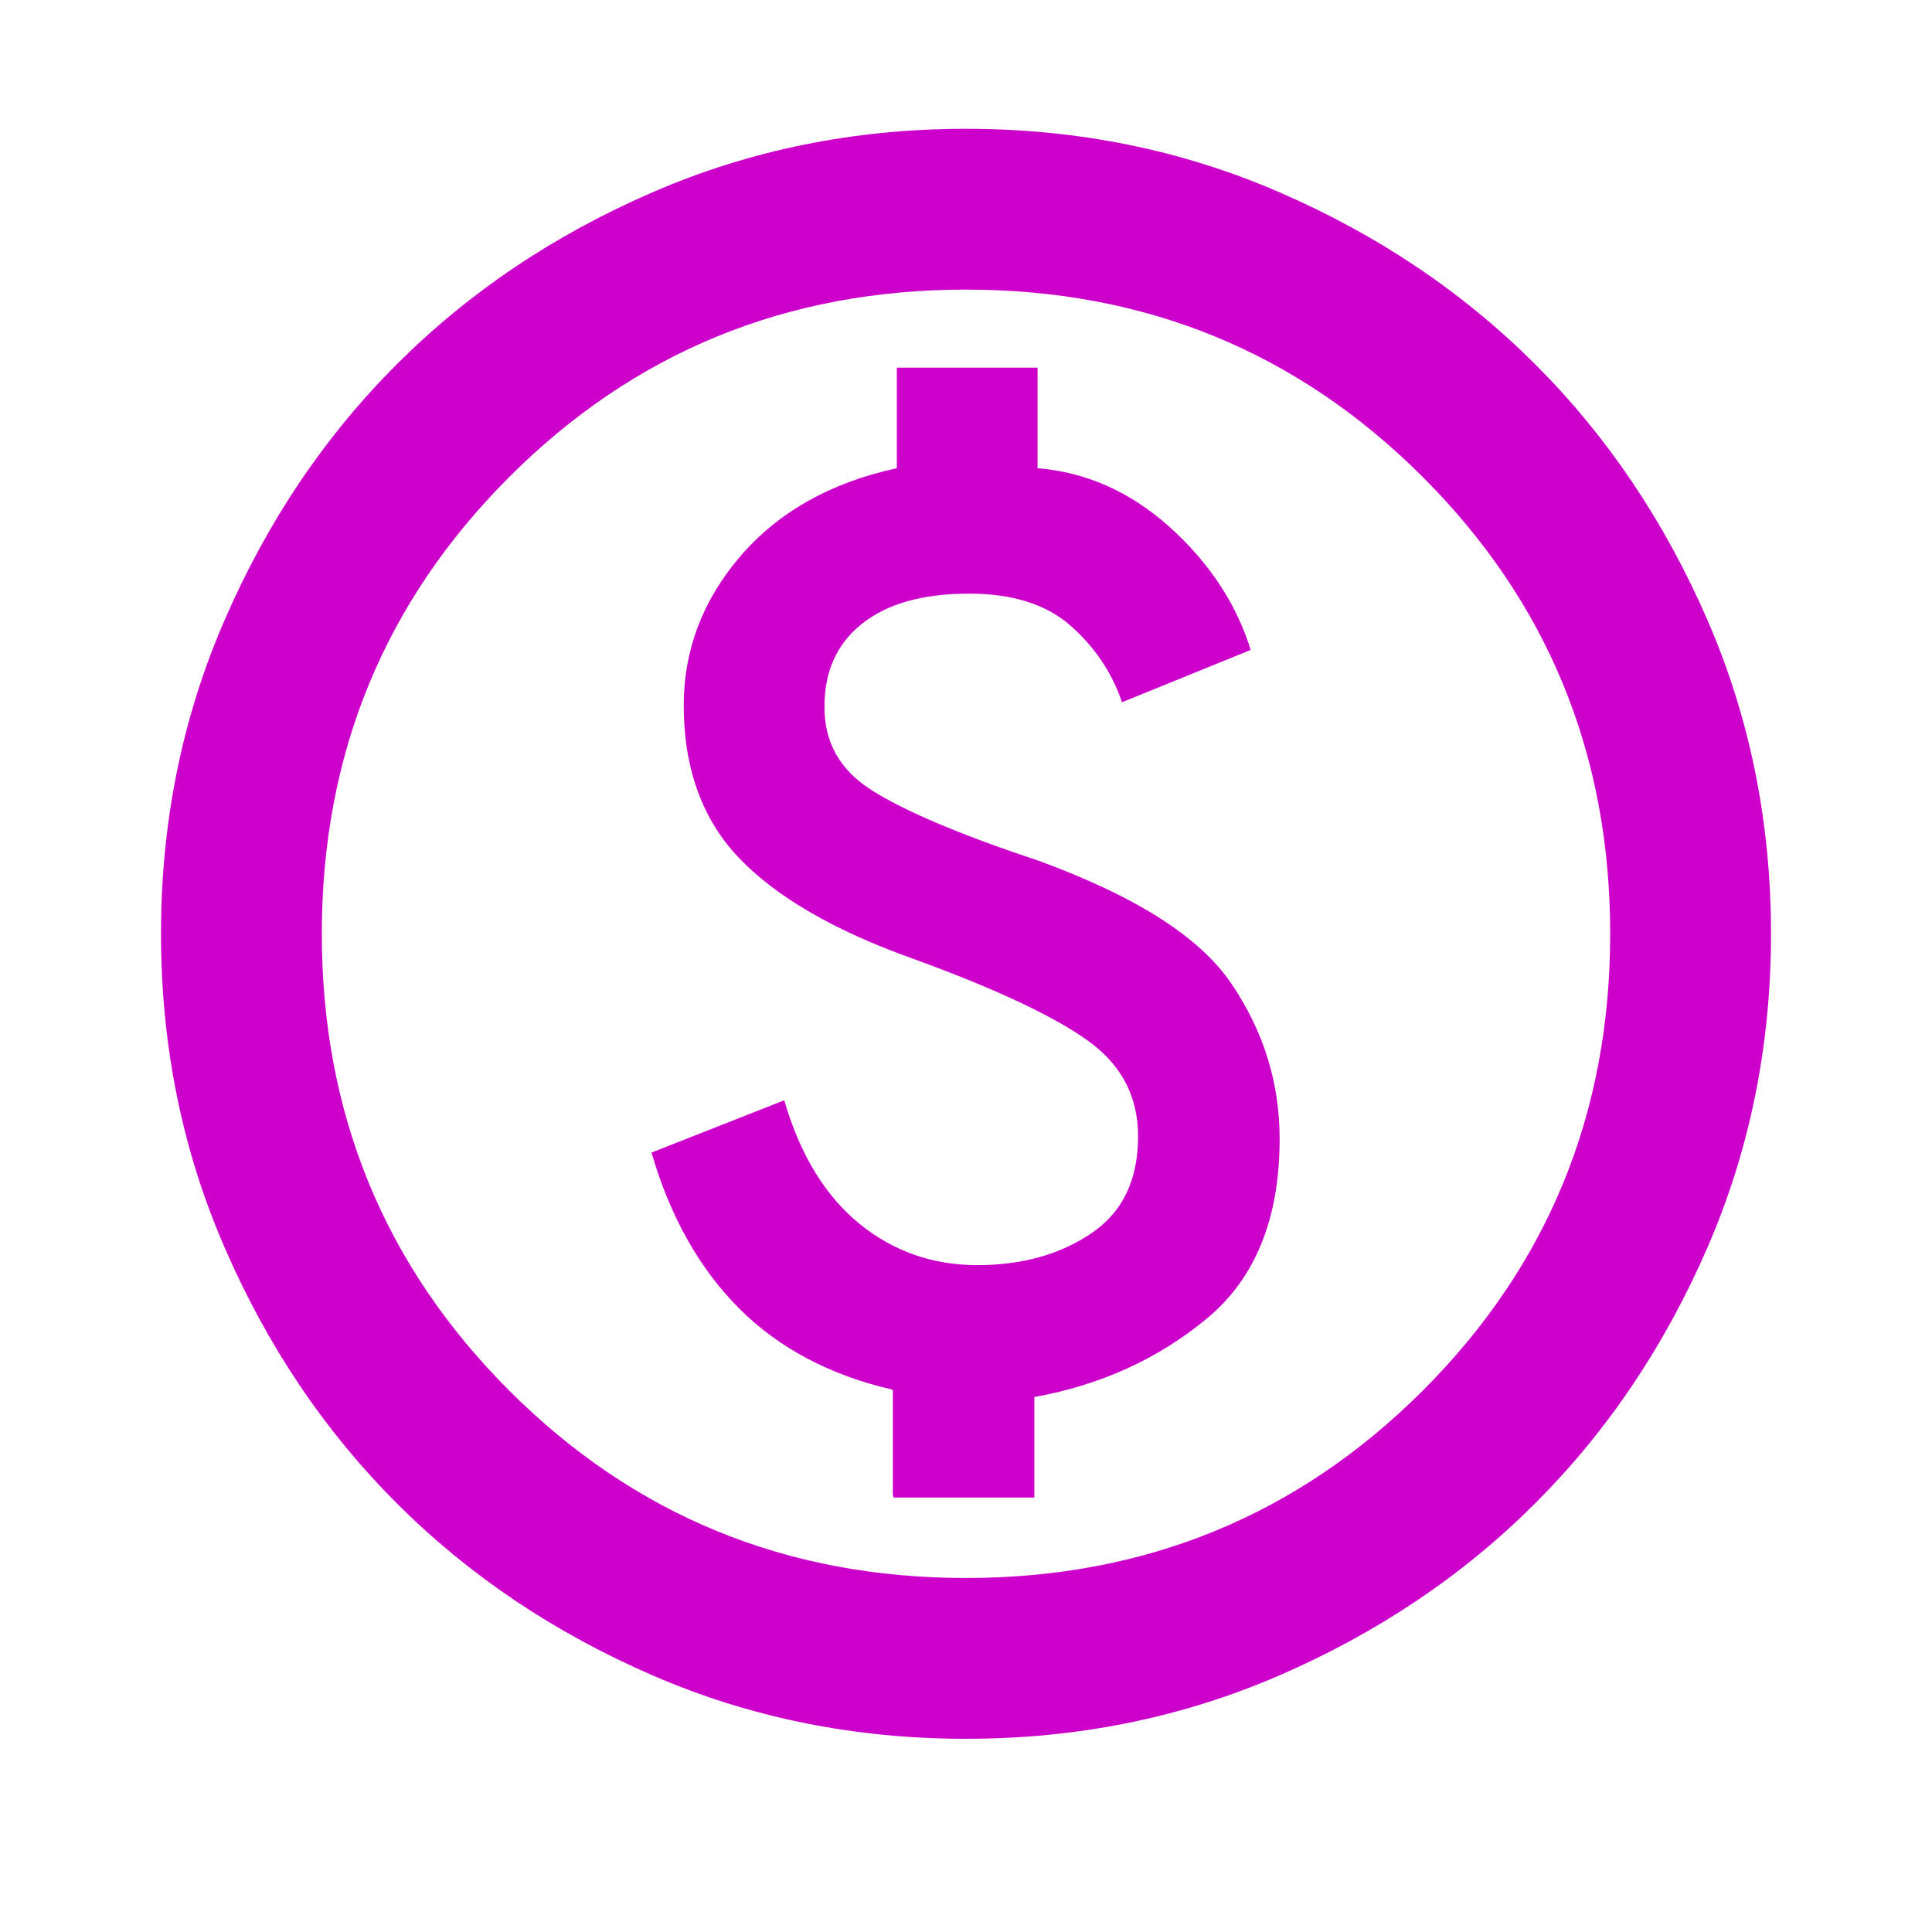 <?xml version="1.0" encoding="utf-8"?>
<svg xmlns="http://www.w3.org/2000/svg" fill="none" height="100%" overflow="visible" preserveAspectRatio="none" style="display: block;" viewBox="0 0 30 30" width="100%">
<g id="Capa_1">
<path d="M13.876 23.254H16.061V21.693C17.098 21.506 17.997 21.093 18.746 20.469C19.495 19.845 19.87 18.921 19.87 17.684C19.87 16.81 19.62 16.011 19.121 15.274C18.621 14.537 17.622 13.913 16.124 13.364C14.875 12.951 14.014 12.577 13.527 12.265C13.04 11.953 12.802 11.528 12.802 10.979C12.802 10.429 12.989 10.005 13.377 9.692C13.764 9.38 14.313 9.218 15.05 9.218C15.712 9.218 16.236 9.38 16.611 9.705C16.985 10.03 17.26 10.429 17.423 10.904L19.421 10.092C19.196 9.368 18.771 8.731 18.159 8.181C17.547 7.632 16.861 7.332 16.111 7.27V5.709H13.926V7.27C12.89 7.495 12.078 7.957 11.491 8.643C10.904 9.33 10.617 10.104 10.617 10.954C10.617 11.928 10.904 12.727 11.479 13.326C12.053 13.926 12.952 14.45 14.176 14.887C15.487 15.362 16.399 15.799 16.911 16.173C17.423 16.548 17.672 17.035 17.672 17.647C17.672 18.334 17.423 18.833 16.936 19.158C16.449 19.483 15.862 19.645 15.175 19.645C14.488 19.645 13.876 19.433 13.352 19.008C12.827 18.583 12.428 17.947 12.178 17.085L10.117 17.897C10.405 18.896 10.867 19.707 11.479 20.319C12.09 20.931 12.89 21.356 13.864 21.58V23.204L13.876 23.254ZM15 27C13.277 27 11.653 26.675 10.13 26.014C8.606 25.352 7.283 24.465 6.159 23.341C5.035 22.217 4.148 20.894 3.487 19.37C2.825 17.847 2.5 16.223 2.5 14.5C2.5 12.777 2.825 11.153 3.487 9.63C4.148 8.106 5.035 6.783 6.159 5.659C7.283 4.535 8.606 3.648 10.13 2.987C11.653 2.325 13.277 2 15 2C16.723 2 18.347 2.325 19.87 2.987C21.394 3.648 22.717 4.535 23.841 5.659C24.965 6.783 25.852 8.106 26.514 9.63C27.175 11.153 27.5 12.777 27.5 14.5C27.5 16.223 27.175 17.847 26.514 19.37C25.852 20.894 24.965 22.217 23.841 23.341C22.717 24.465 21.394 25.352 19.87 26.014C18.347 26.675 16.723 27 15 27ZM15 24.503C17.785 24.503 20.157 23.529 22.093 21.593C24.029 19.657 25.003 17.297 25.003 14.5C25.003 11.703 24.029 9.343 22.093 7.407C20.157 5.472 17.797 4.497 15 4.497C12.203 4.497 9.843 5.472 7.907 7.407C5.972 9.343 4.997 11.703 4.997 14.5C4.997 17.297 5.972 19.657 7.907 21.593C9.843 23.529 12.203 24.503 15 24.503Z" fill="#CD00CB" id="Vector"/>
</g>
</svg>